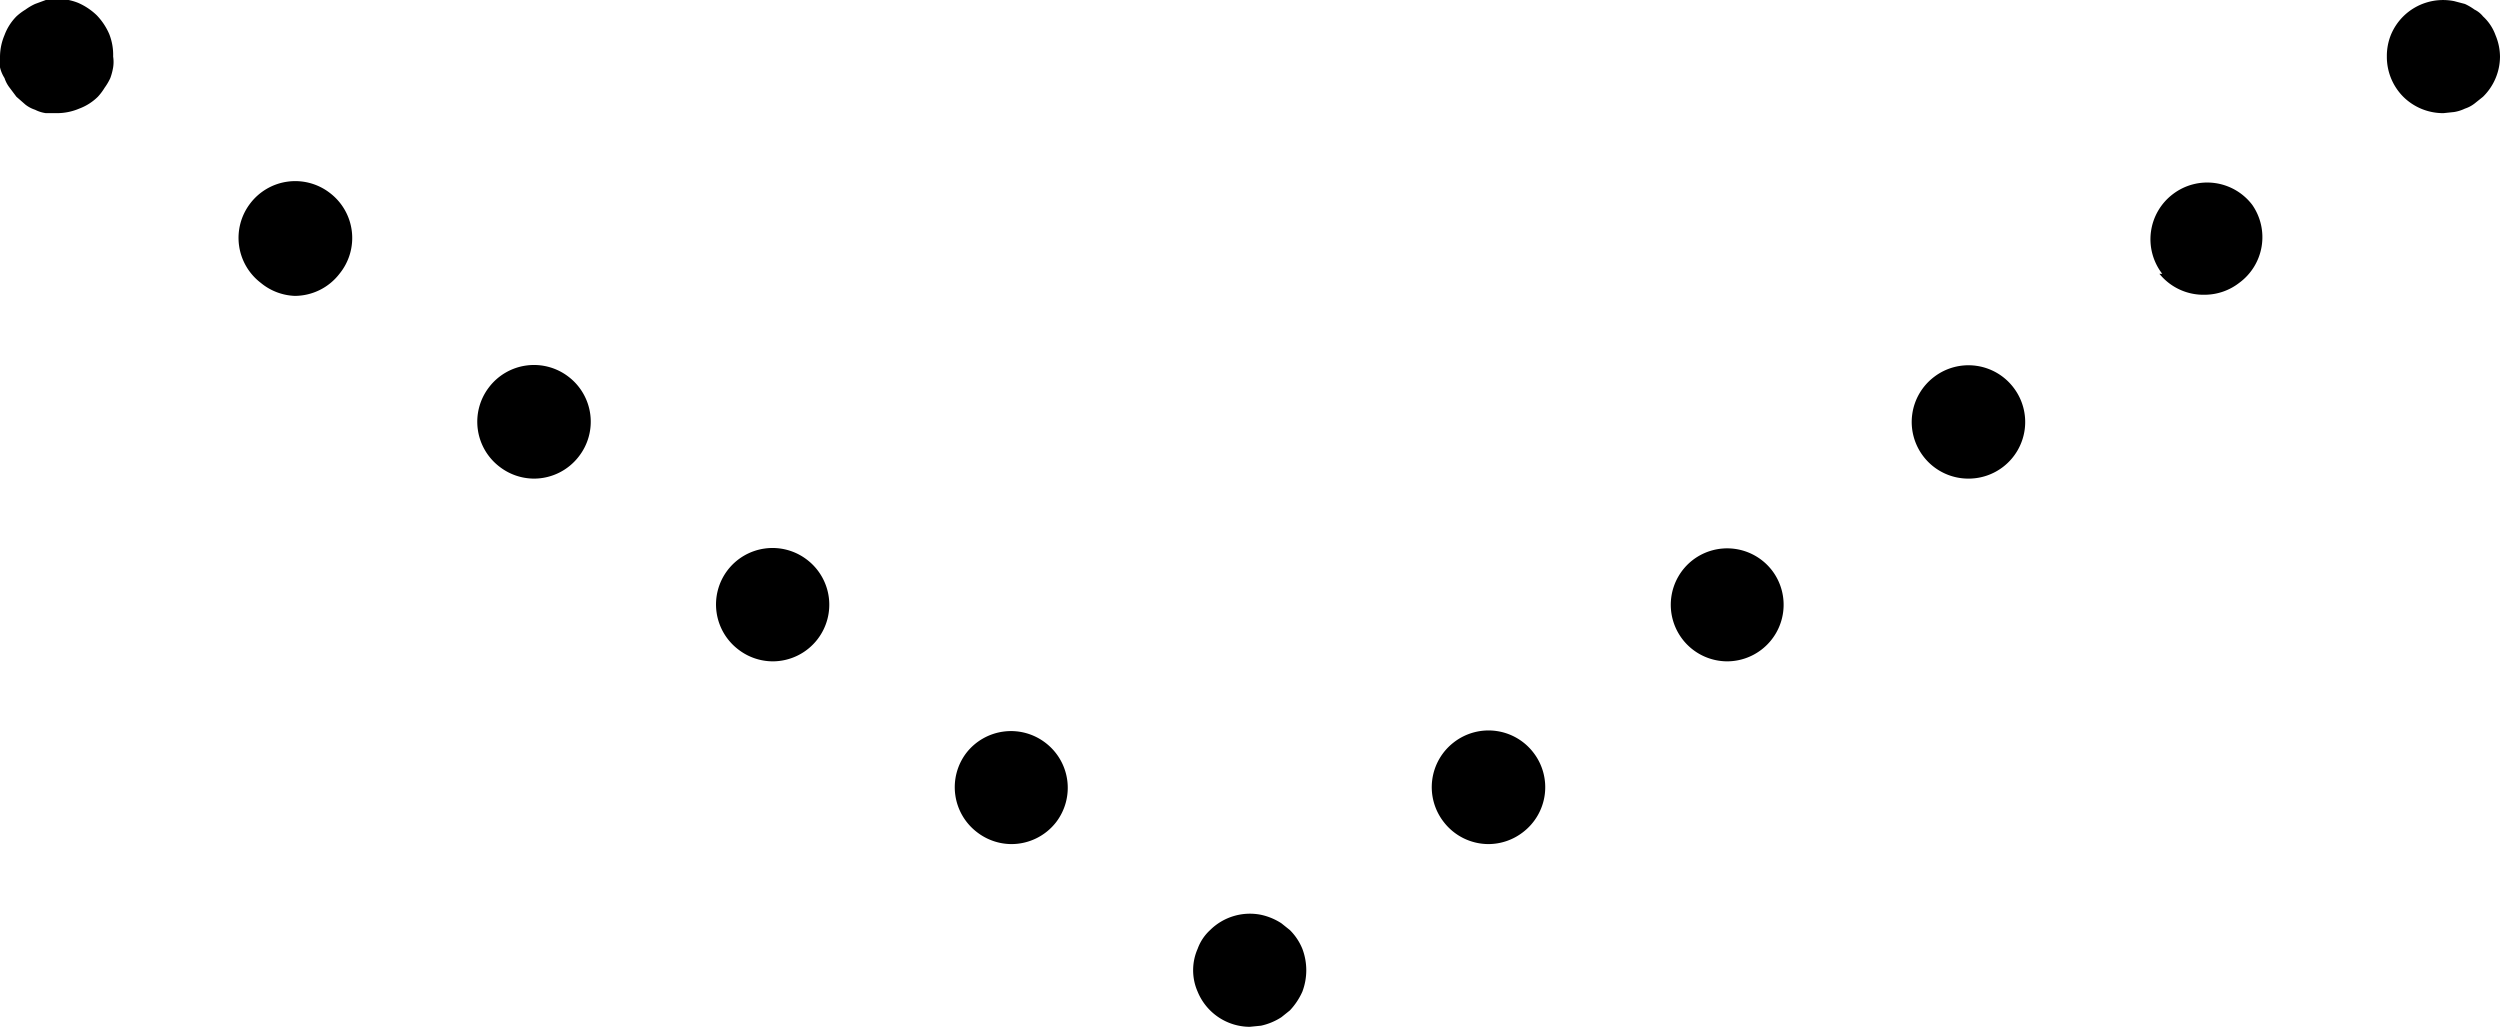 <svg xmlns="http://www.w3.org/2000/svg" viewBox="0 0 44.19 18.15"><g id="レイヤー_2" data-name="レイヤー 2"><g id="contents"><path d="M43.19,2a1,1,0,0,1-.71-.29A1,1,0,0,1,42.19,1a1,1,0,0,1,.07-.38,1,1,0,0,1,.22-.33,1,1,0,0,1,.9-.27l.19.05a1,1,0,0,1,.17.1.44.44,0,0,1,.15.12.83.83,0,0,1,.22.33,1,1,0,0,1,.08.38,1,1,0,0,1-.3.71l-.15.12a.56.56,0,0,1-.17.09.7.7,0,0,1-.19.06Z"/><path d="M25.52,14.53a1,1,0,0,1,.18-1.41h0a1,1,0,0,1,1.41.19h0a1,1,0,0,1-.19,1.4h0a1,1,0,0,1-.61.21h0A1,1,0,0,1,25.52,14.53Zm4.22-3.23a1,1,0,0,1,.18-1.4h0a1,1,0,0,1,1.4.18h0a1,1,0,0,1-.18,1.4h0a1,1,0,0,1-.61.21h0A1,1,0,0,1,29.74,11.3ZM34,8.07a1,1,0,0,1,.19-1.41h0a1,1,0,0,1,1.4.19h0a1,1,0,0,1-.18,1.4h0a1,1,0,0,1-.61.21h0A1,1,0,0,1,34,8.07Zm4.22-3.23a1,1,0,0,1,.19-1.41h0a1,1,0,0,1,1.4.19h0A1,1,0,0,1,39.58,5h0a1,1,0,0,1-.61.21h0A1,1,0,0,1,38.17,4.84Z"/><path d="M22.09,18.15a1,1,0,0,1-.92-.62.94.94,0,0,1,0-.76.83.83,0,0,1,.22-.33,1,1,0,0,1,.9-.27,1.08,1.08,0,0,1,.36.15l.15.12a1,1,0,0,1,.22.33,1.07,1.07,0,0,1,0,.76,1.19,1.19,0,0,1-.22.33l-.15.12a1.08,1.08,0,0,1-.36.15Z"/><path d="M17.27,14.71a1,1,0,0,1-.19-1.4h0a1,1,0,0,1,1.4-.18h0a1,1,0,0,1,.19,1.4h0a1,1,0,0,1-.8.39h0A1,1,0,0,1,17.27,14.71Zm-4.22-3.23a1,1,0,0,1-.19-1.4h0a1,1,0,0,1,1.4-.19h0a1,1,0,0,1,.19,1.41h0a1,1,0,0,1-.79.39h0A1,1,0,0,1,13.05,11.48ZM8.83,8.25a1,1,0,0,1-.19-1.4h0a1,1,0,0,1,1.41-.19h0a1,1,0,0,1,.18,1.41h0a1,1,0,0,1-.79.39h0A1,1,0,0,1,8.83,8.25ZM4.61,5a1,1,0,0,1-.19-1.4h0a1,1,0,0,1,1.41-.19h0A1,1,0,0,1,6,4.84H6a1,1,0,0,1-.79.39h0A1,1,0,0,1,4.61,5Z"/><path d="M1,2,.81,2a.6.6,0,0,1-.19-.06.56.56,0,0,1-.17-.09L.29,1.71.17,1.55a.56.56,0,0,1-.09-.17A.6.6,0,0,1,0,1.19,1.23,1.23,0,0,1,0,1,1,1,0,0,1,.08.62.93.93,0,0,1,.29.29,1,1,0,0,1,.45.17,1,1,0,0,1,.62.07L.81,0a1,1,0,0,1,.57.05,1.12,1.12,0,0,1,.33.22,1.12,1.12,0,0,1,.22.33A1,1,0,0,1,2,1a.62.62,0,0,1,0,.19,1.05,1.05,0,0,1-.05.19,1,1,0,0,1-.1.17,1,1,0,0,1-.12.16.93.93,0,0,1-.33.21A1,1,0,0,1,1,2Z"/></g></g></svg>
